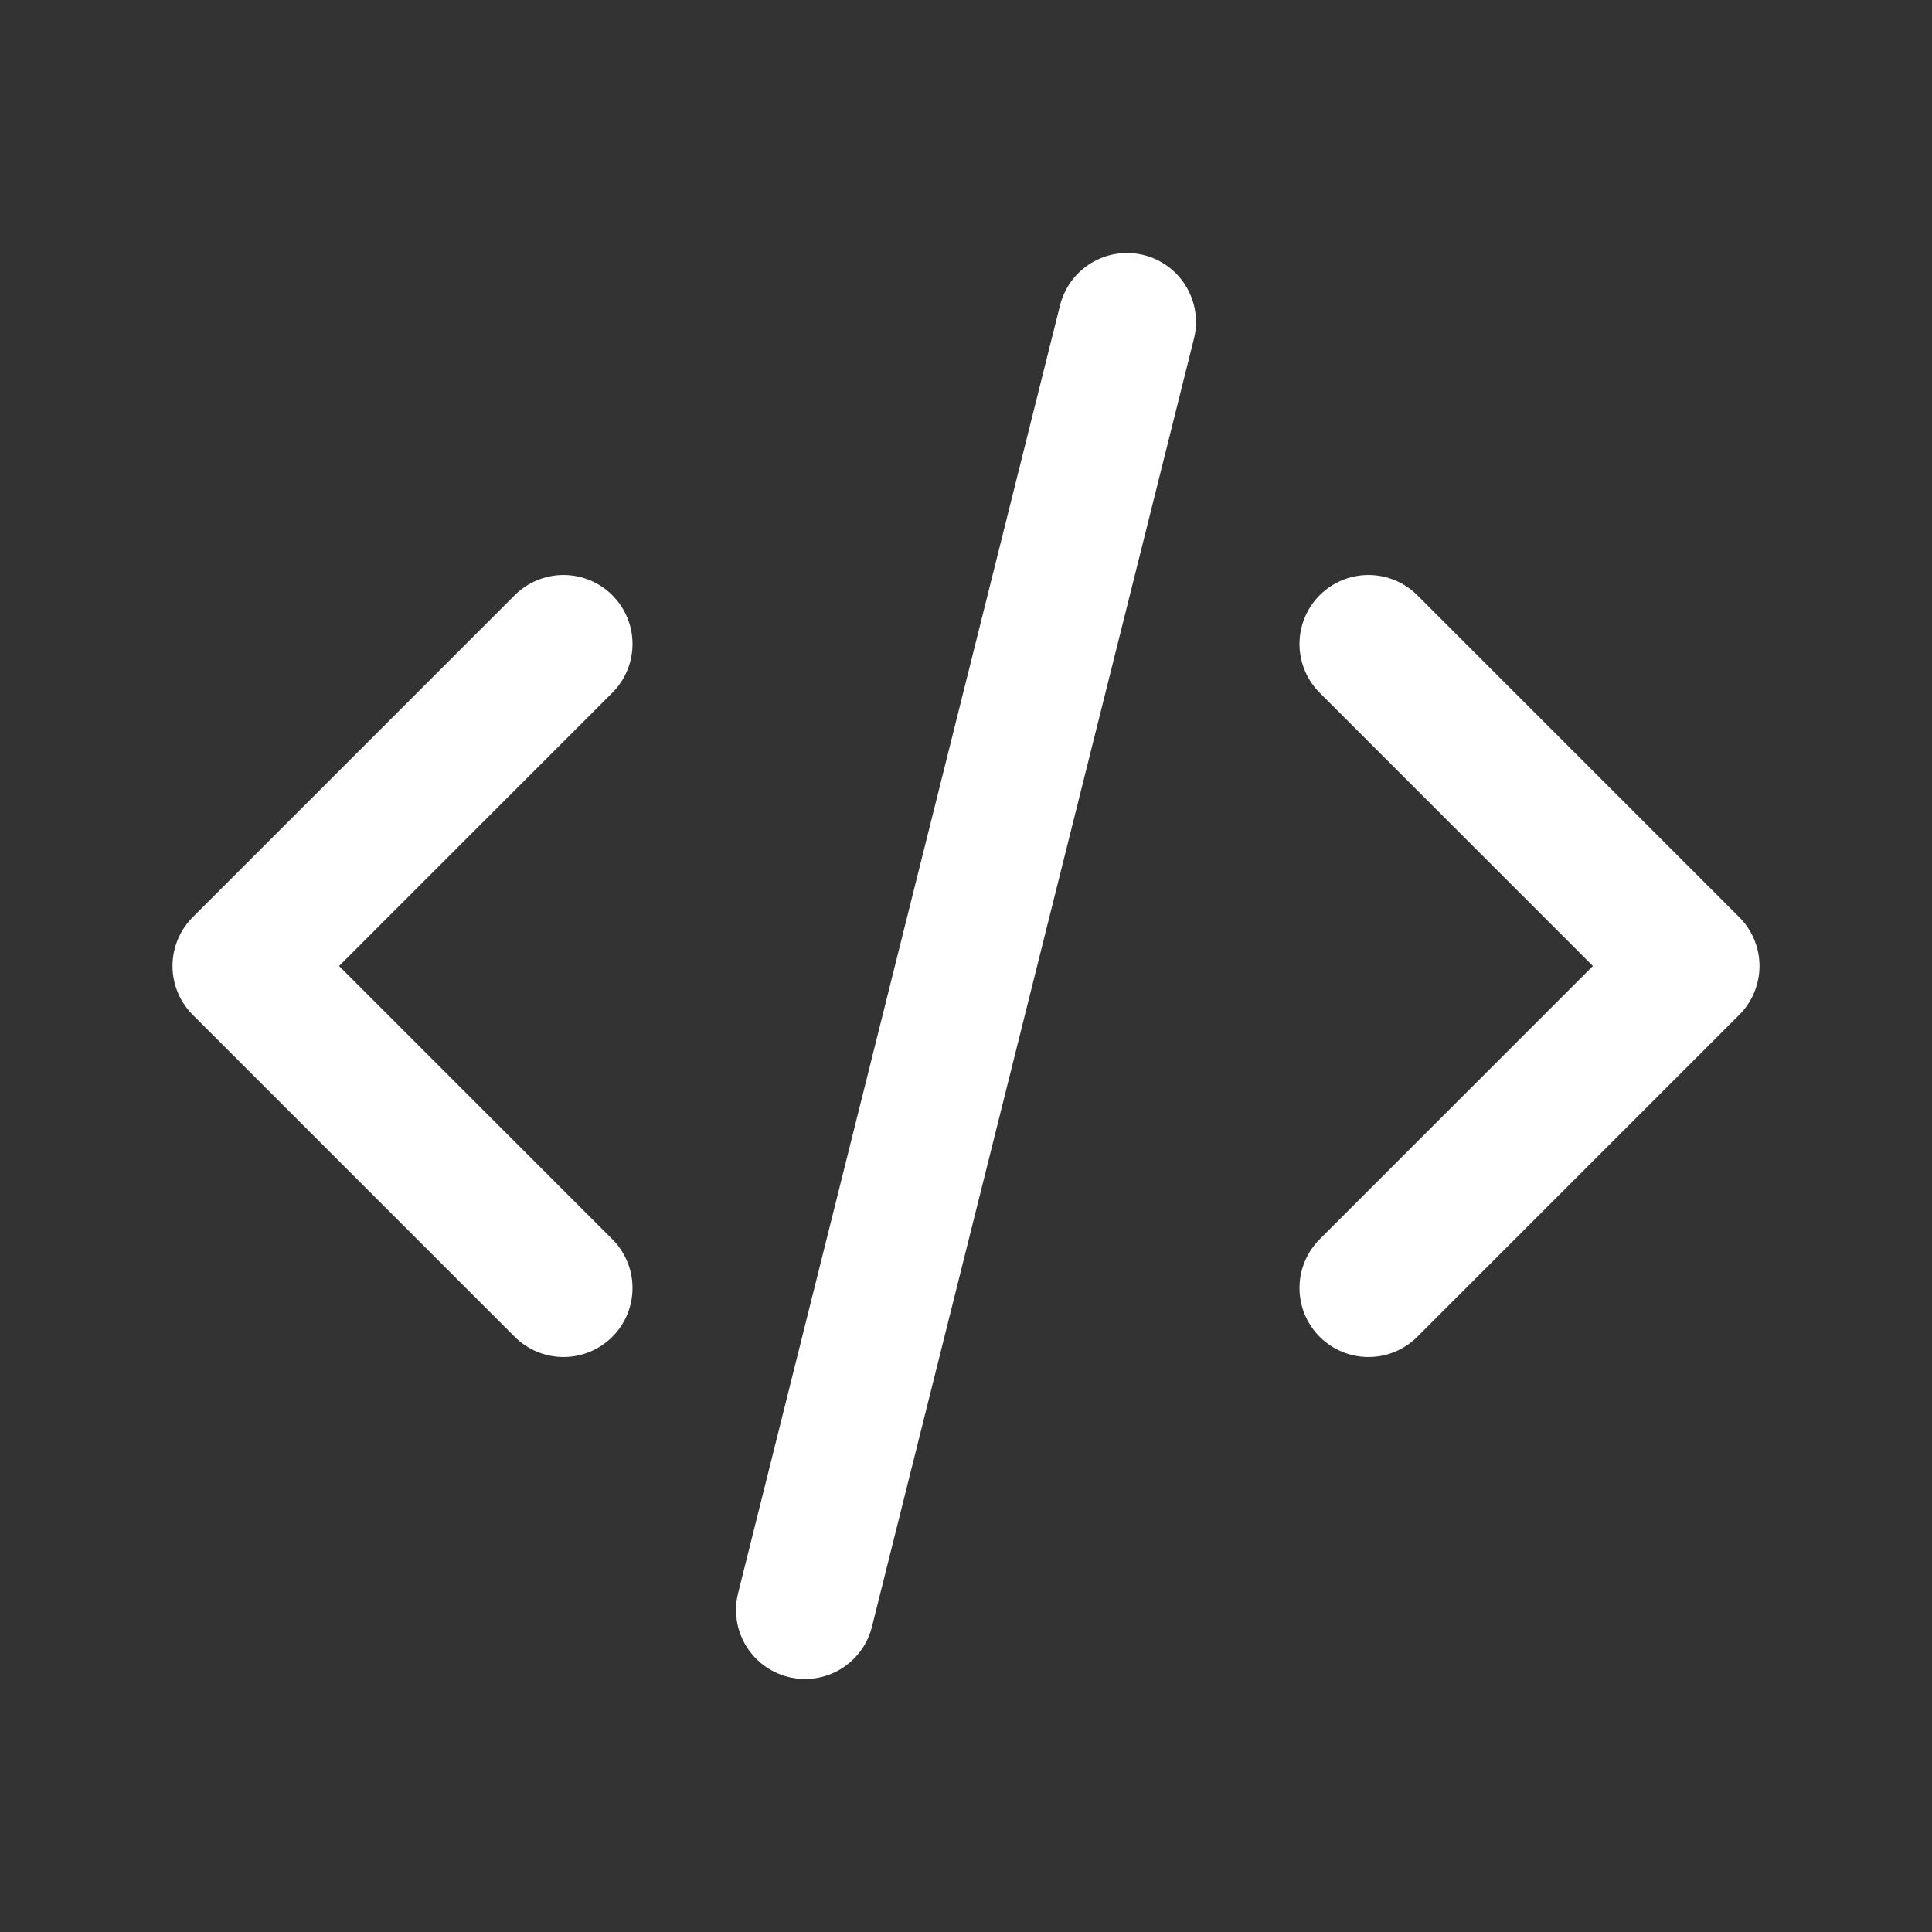 <svg width="70" height="70" viewBox="0 0 70 70" fill="none" xmlns="http://www.w3.org/2000/svg">
<rect x="0" y="0" width="70" height="70" fill="#333333" stroke="none"/>
<path d="M20.417 23.333L8.75 35L20.417 46.667M49.583 23.333L61.25 35L49.583 46.667M40.833 11.667L29.167 58.333" stroke="white" stroke-width="5" stroke-linecap="round" stroke-linejoin="round"/>
</svg>
